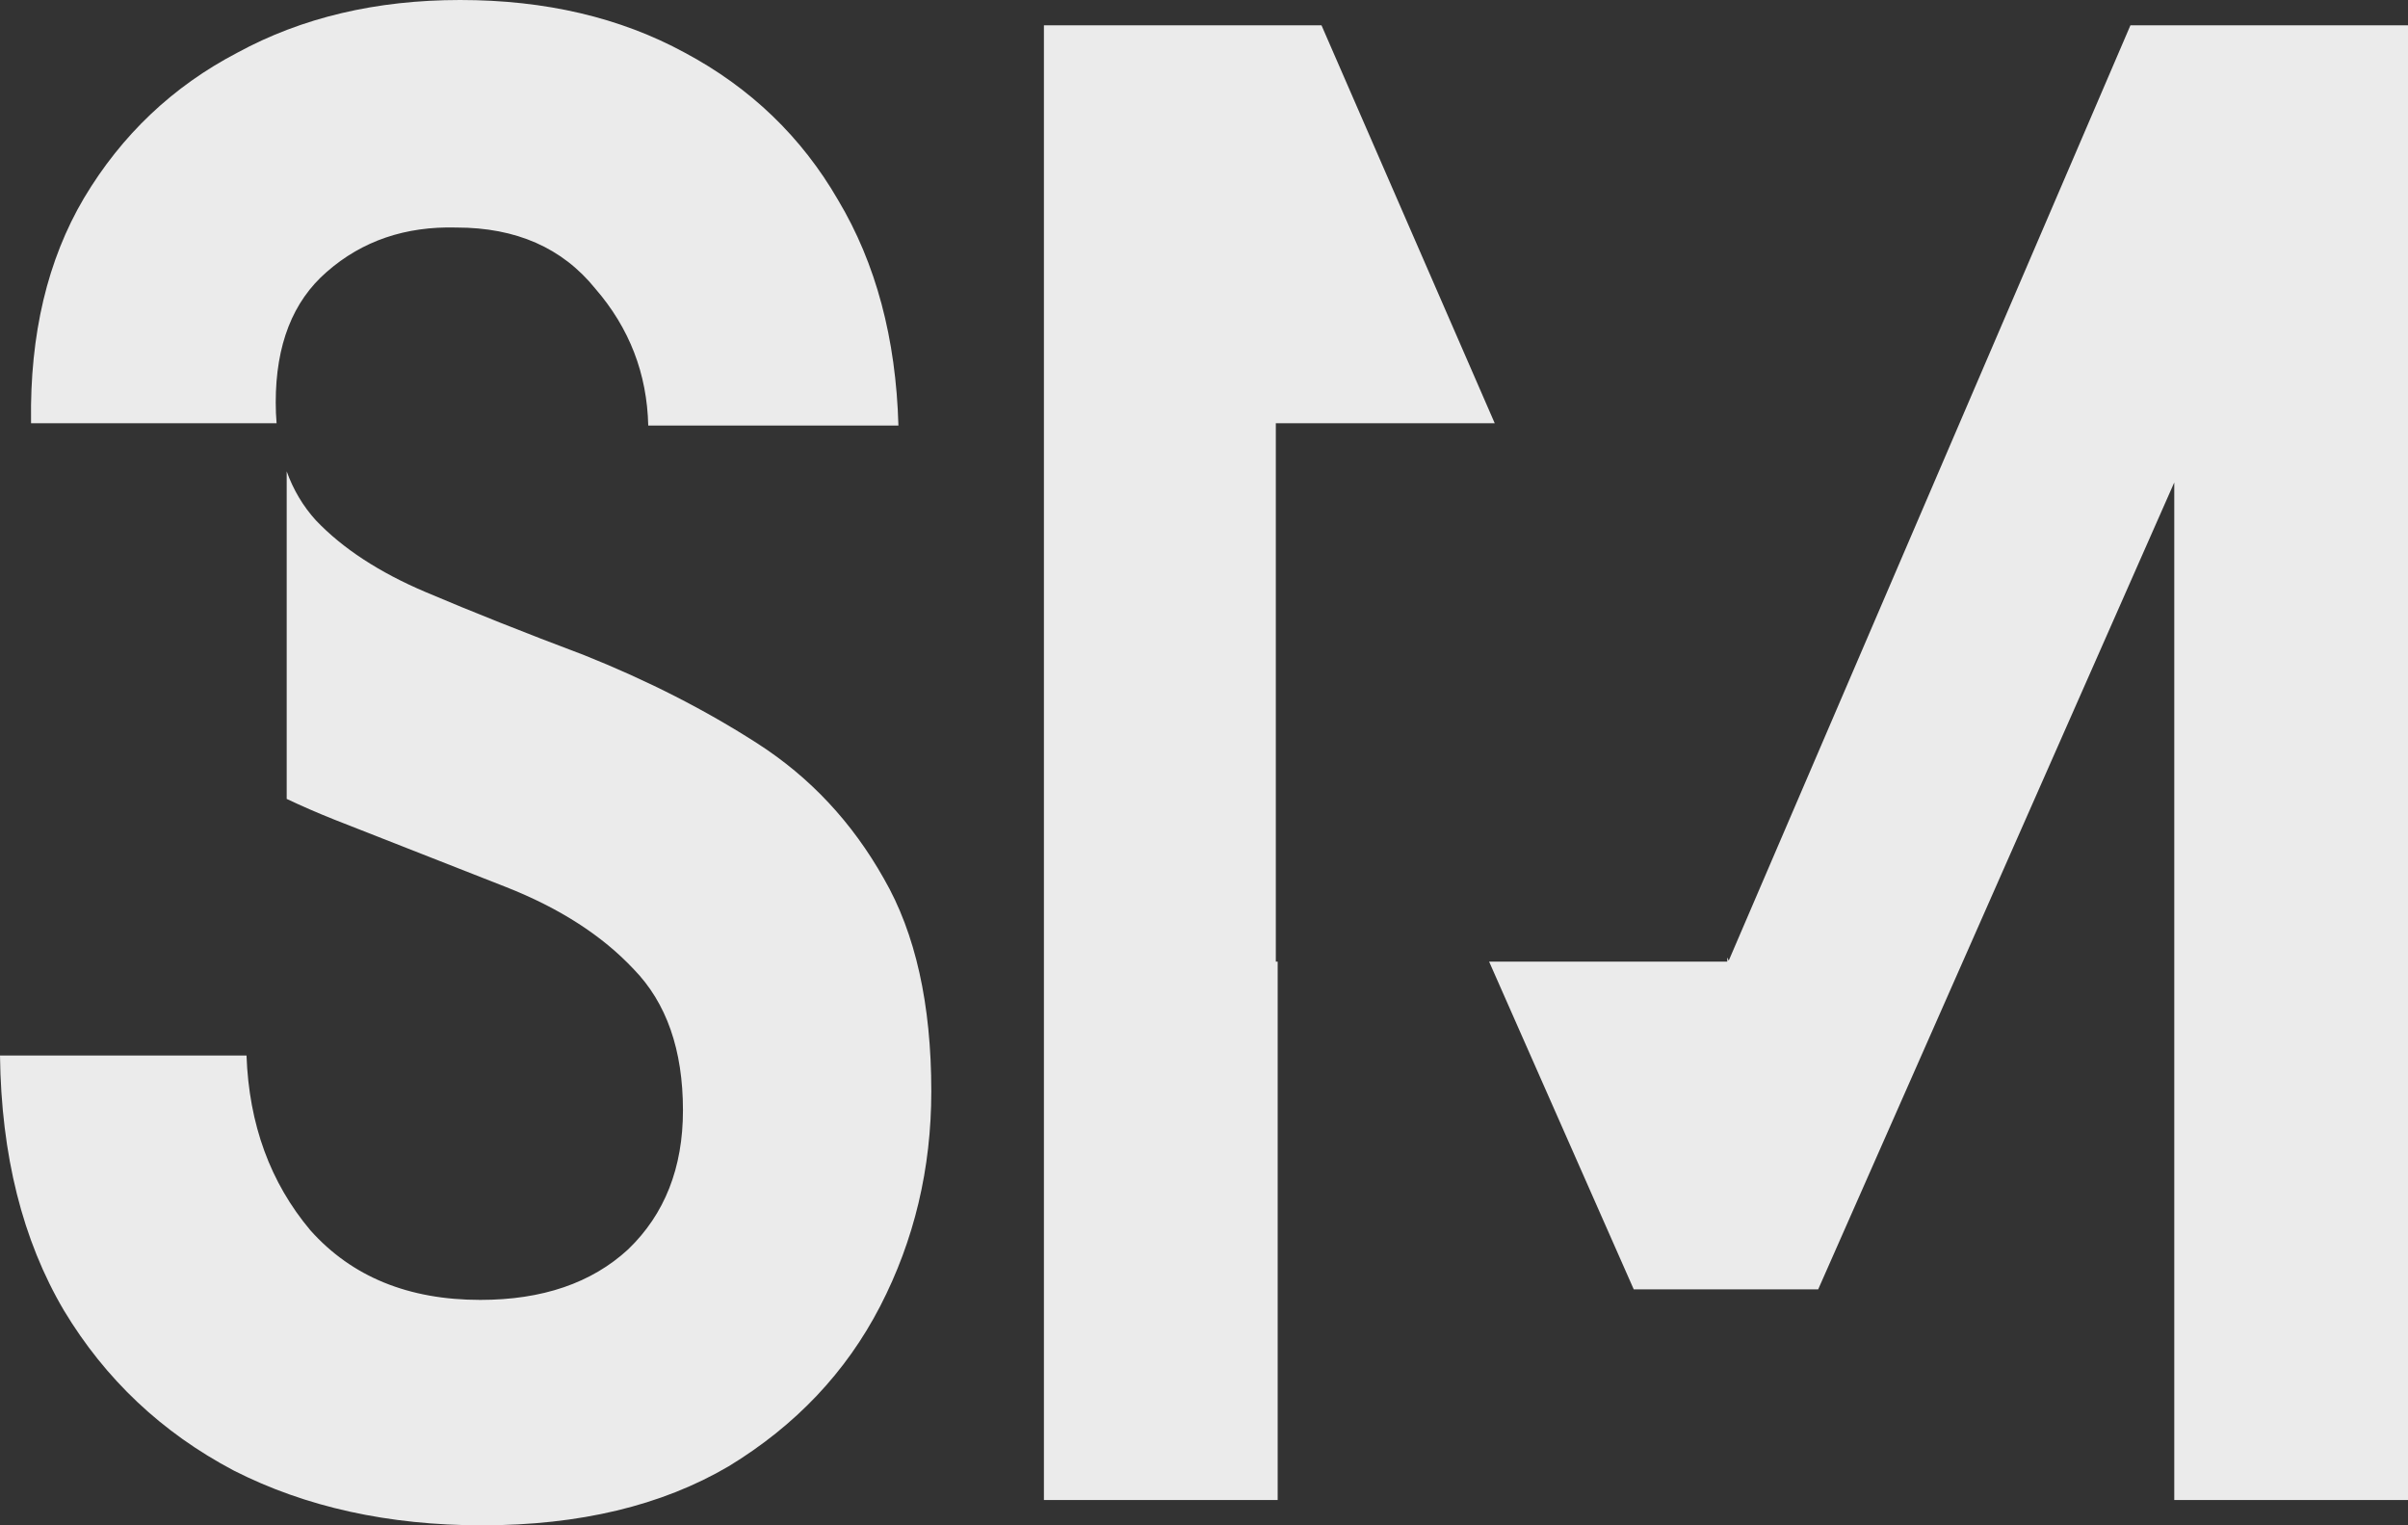<svg width="150" height="95" viewBox="0 0 150 95" fill="none" xmlns="http://www.w3.org/2000/svg">
<rect x="0" y="0" width="150" height="95" fill="#333333" stroke="none"/>
<path opacity="0.9" fill-rule="evenodd" clip-rule="evenodd" d="M30.03 95C24.191 95 19.034 93.863 14.56 91.588C10.086 89.227 6.56 85.902 3.981 81.616C1.403 77.242 0.076 71.95 0 65.739H15.356C15.508 70.025 16.835 73.656 19.338 76.63C21.916 79.517 25.442 80.96 29.916 80.96C33.784 80.96 36.855 79.91 39.13 77.811C41.405 75.624 42.543 72.737 42.543 69.151C42.543 65.389 41.519 62.459 39.471 60.359C37.5 58.26 34.846 56.554 31.509 55.242C28.172 53.93 24.608 52.53 20.816 51.043C19.79 50.634 18.804 50.205 17.859 49.757V29.358C18.275 30.515 18.882 31.532 19.679 32.41C21.347 34.16 23.622 35.647 26.504 36.871C29.386 38.096 32.684 39.408 36.4 40.808C40.343 42.383 43.946 44.22 47.206 46.319C50.467 48.419 53.084 51.218 55.055 54.717C57.027 58.128 58.013 62.546 58.013 67.97C58.013 72.781 56.951 77.242 54.828 81.354C52.704 85.465 49.557 88.789 45.386 91.326C41.215 93.775 36.097 95 30.03 95ZM1.934 26.243L1.934 26.36H17.229C17.194 25.94 17.176 25.508 17.176 25.062C17.176 21.476 18.238 18.764 20.361 16.927C22.561 15.002 25.253 14.084 28.438 14.171C32.153 14.171 35.035 15.44 37.083 17.977C39.206 20.426 40.306 23.269 40.381 26.506H55.965C55.813 21.082 54.562 16.402 52.211 12.466C49.936 8.529 46.751 5.467 42.656 3.28C38.637 1.093 33.973 0 28.665 0C23.433 0 18.807 1.093 14.787 3.28C10.768 5.38 7.583 8.398 5.233 12.334C2.958 16.183 1.858 20.82 1.934 26.243ZM65.028 93.425V1.575H82.319L93.11 26.36H79.474V59.893H79.589V93.425H65.028ZM92.761 59.893L101.77 80.304H113.259L135.44 30.048V93.425H150V1.575H132.71L107.685 59.834L107.595 59.628V59.893H92.761Z" fill="white"/>
</svg>
